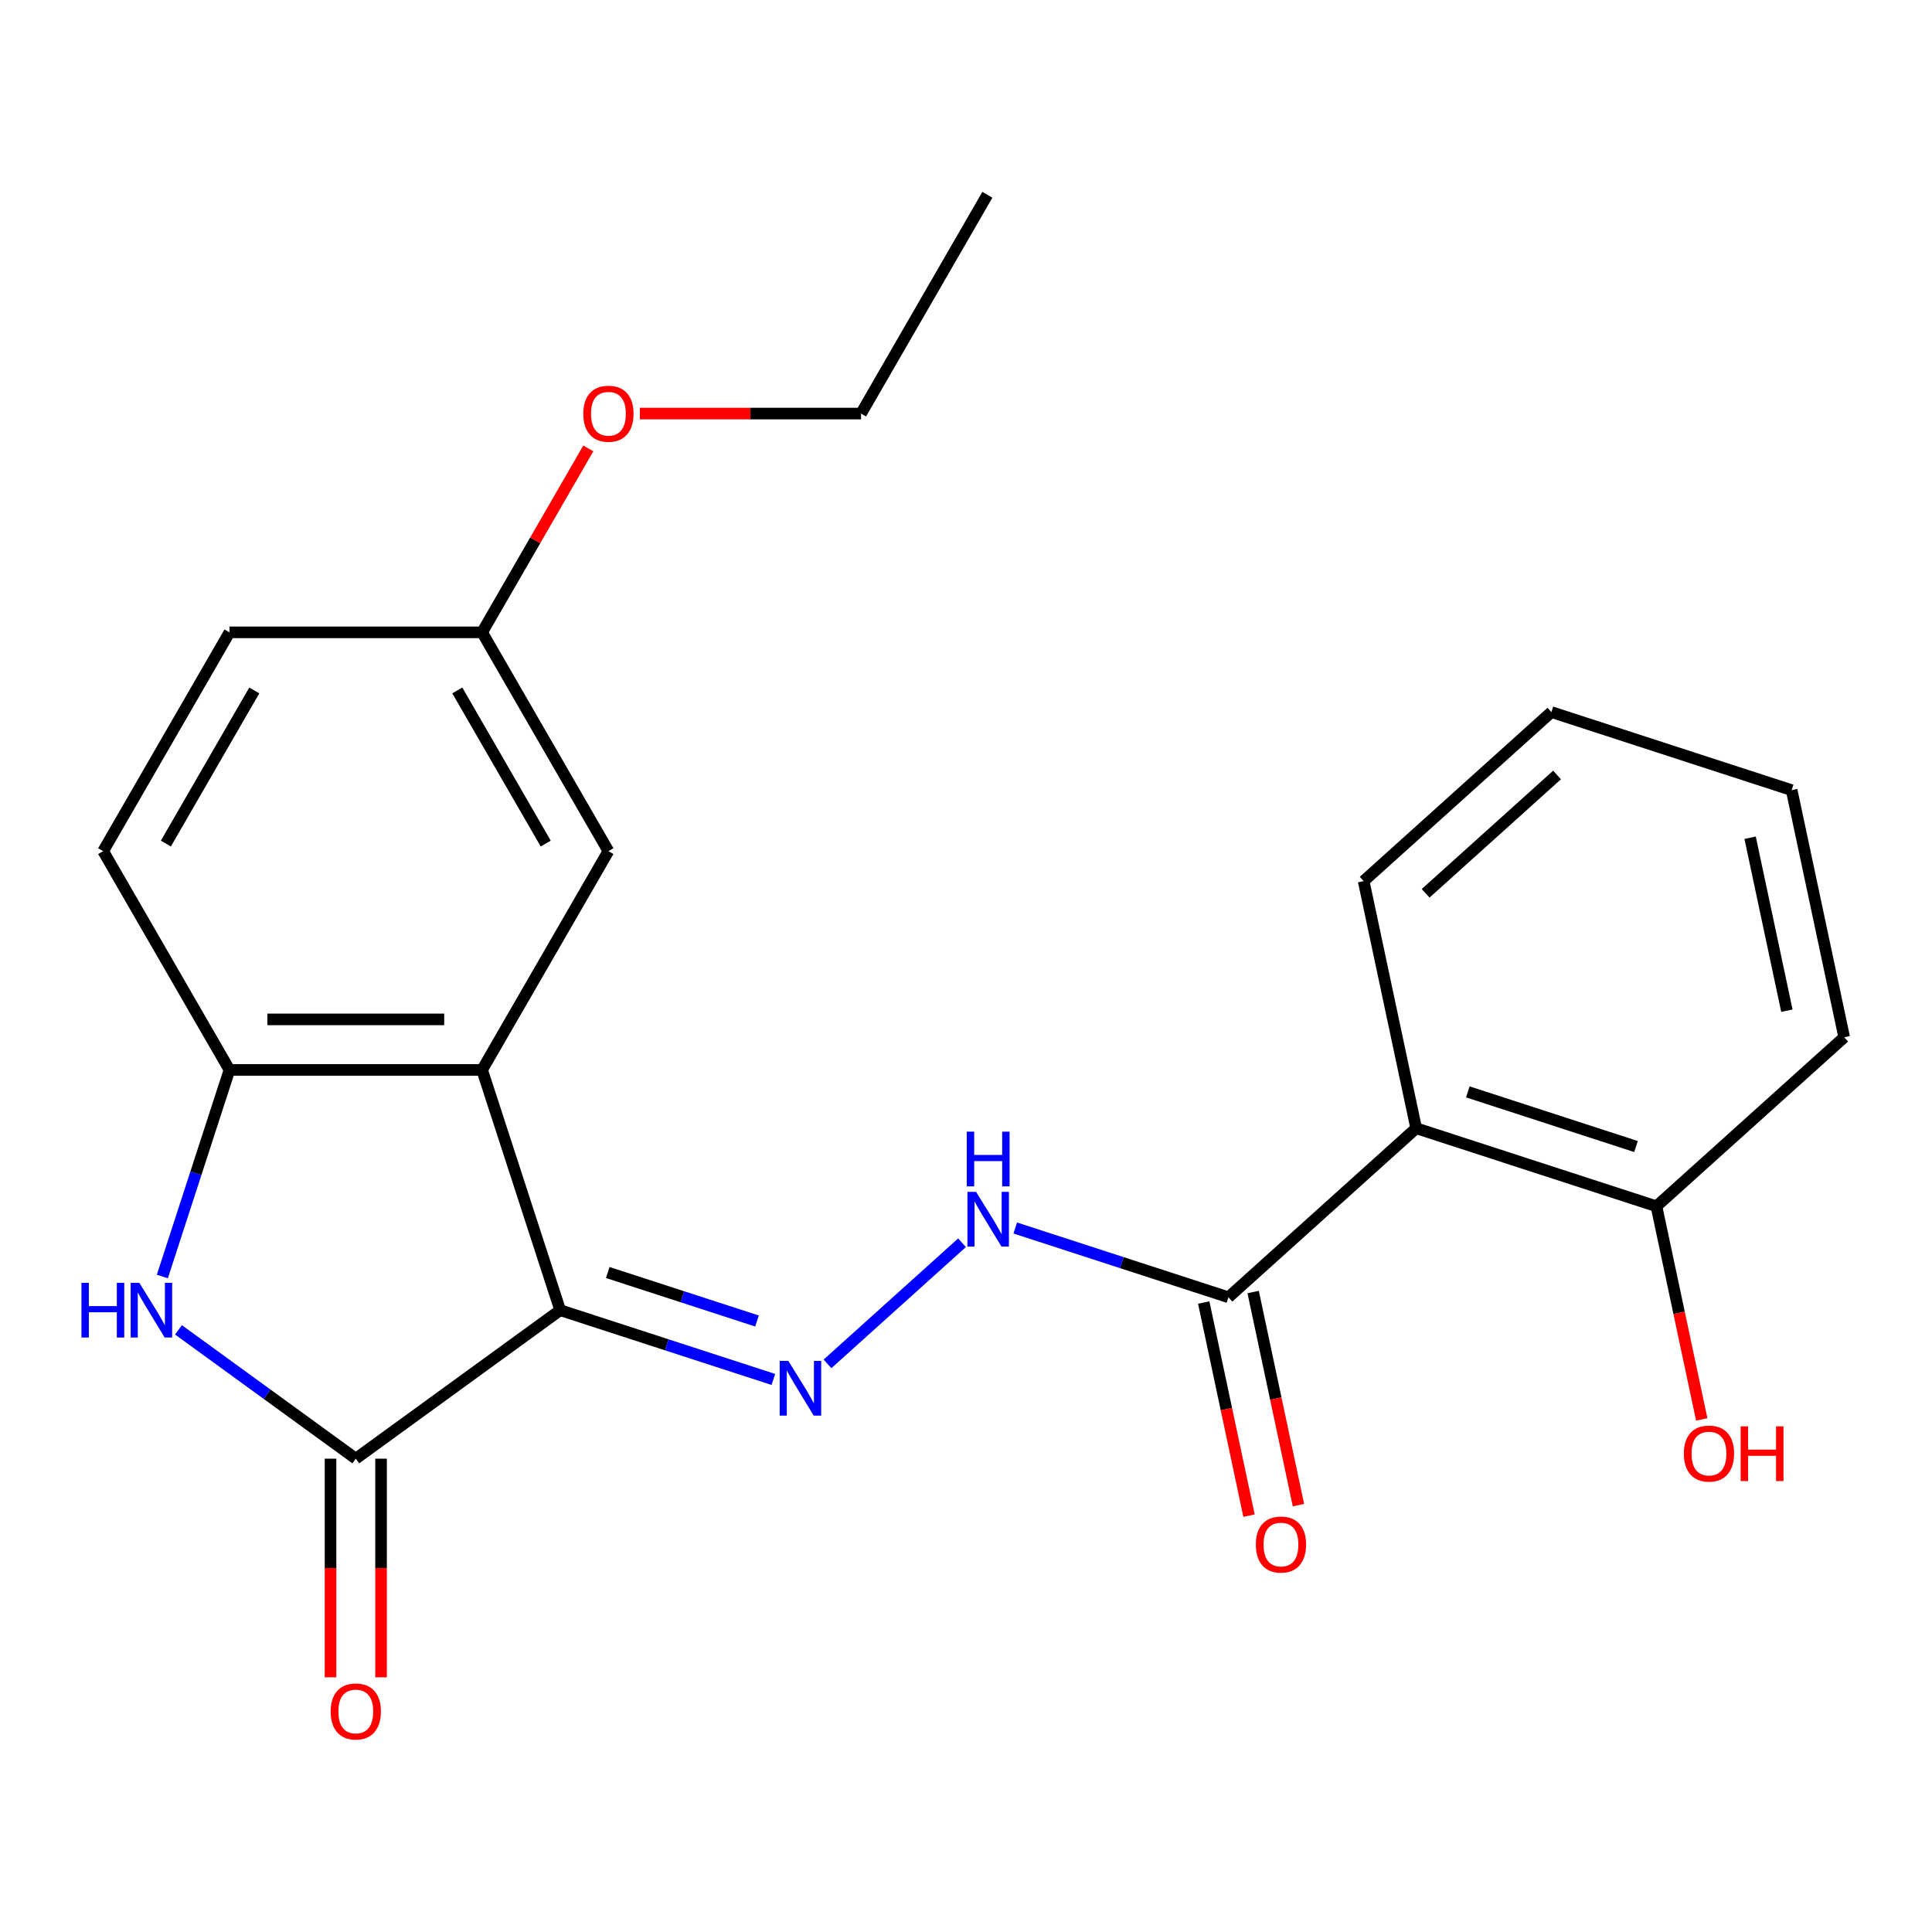 <?xml version='1.0' encoding='iso-8859-1'?>
<svg version='1.1' baseProfile='full'
              xmlns='http://www.w3.org/2000/svg'
                      xmlns:rdkit='http://www.rdkit.org/xml'
                      xmlns:xlink='http://www.w3.org/1999/xlink'
                  xml:space='preserve'
width='1000px' height='1000px' viewBox='0 0 1000 1000'>
<!-- END OF HEADER -->
<rect style='opacity:1.0;fill:#FFFFFF;stroke:none' width='1000' height='1000' x='0' y='0'> </rect>
<path class='bond-0' d='M 289.945,678.146 L 184.159,755.005' style='fill:none;fill-rule:evenodd;stroke:#000000;stroke-width:6px;stroke-linecap:butt;stroke-linejoin:miter;stroke-opacity:1' />
<path class='bond-1' d='M 289.945,678.146 L 249.538,553.786' style='fill:none;fill-rule:evenodd;stroke:#000000;stroke-width:6px;stroke-linecap:butt;stroke-linejoin:miter;stroke-opacity:1' />
<path class='bond-3' d='M 289.945,678.146 L 345.121,696.074' style='fill:none;fill-rule:evenodd;stroke:#000000;stroke-width:6px;stroke-linecap:butt;stroke-linejoin:miter;stroke-opacity:1' />
<path class='bond-3' d='M 345.121,696.074 L 400.296,714.001' style='fill:none;fill-rule:evenodd;stroke:#0000FF;stroke-width:6px;stroke-linecap:butt;stroke-linejoin:miter;stroke-opacity:1' />
<path class='bond-3' d='M 314.579,658.653 L 353.202,671.202' style='fill:none;fill-rule:evenodd;stroke:#000000;stroke-width:6px;stroke-linecap:butt;stroke-linejoin:miter;stroke-opacity:1' />
<path class='bond-3' d='M 353.202,671.202 L 391.825,683.751' style='fill:none;fill-rule:evenodd;stroke:#0000FF;stroke-width:6px;stroke-linecap:butt;stroke-linejoin:miter;stroke-opacity:1' />
<path class='bond-2' d='M 184.159,755.005 L 138.27,721.665' style='fill:none;fill-rule:evenodd;stroke:#000000;stroke-width:6px;stroke-linecap:butt;stroke-linejoin:miter;stroke-opacity:1' />
<path class='bond-2' d='M 138.27,721.665 L 92.381,688.324' style='fill:none;fill-rule:evenodd;stroke:#0000FF;stroke-width:6px;stroke-linecap:butt;stroke-linejoin:miter;stroke-opacity:1' />
<path class='bond-9' d='M 171.083,755.005 L 171.083,811.59' style='fill:none;fill-rule:evenodd;stroke:#000000;stroke-width:6px;stroke-linecap:butt;stroke-linejoin:miter;stroke-opacity:1' />
<path class='bond-9' d='M 171.083,811.59 L 171.083,868.176' style='fill:none;fill-rule:evenodd;stroke:#FF0000;stroke-width:6px;stroke-linecap:butt;stroke-linejoin:miter;stroke-opacity:1' />
<path class='bond-9' d='M 197.235,755.005 L 197.235,811.59' style='fill:none;fill-rule:evenodd;stroke:#000000;stroke-width:6px;stroke-linecap:butt;stroke-linejoin:miter;stroke-opacity:1' />
<path class='bond-9' d='M 197.235,811.59 L 197.235,868.176' style='fill:none;fill-rule:evenodd;stroke:#FF0000;stroke-width:6px;stroke-linecap:butt;stroke-linejoin:miter;stroke-opacity:1' />
<path class='bond-4' d='M 249.538,553.786 L 118.779,553.786' style='fill:none;fill-rule:evenodd;stroke:#000000;stroke-width:6px;stroke-linecap:butt;stroke-linejoin:miter;stroke-opacity:1' />
<path class='bond-4' d='M 229.925,527.634 L 138.393,527.634' style='fill:none;fill-rule:evenodd;stroke:#000000;stroke-width:6px;stroke-linecap:butt;stroke-linejoin:miter;stroke-opacity:1' />
<path class='bond-8' d='M 249.538,553.786 L 314.918,440.545' style='fill:none;fill-rule:evenodd;stroke:#000000;stroke-width:6px;stroke-linecap:butt;stroke-linejoin:miter;stroke-opacity:1' />
<path class='bond-23' d='M 84.035,660.717 L 101.407,607.252' style='fill:none;fill-rule:evenodd;stroke:#0000FF;stroke-width:6px;stroke-linecap:butt;stroke-linejoin:miter;stroke-opacity:1' />
<path class='bond-23' d='M 101.407,607.252 L 118.779,553.786' style='fill:none;fill-rule:evenodd;stroke:#000000;stroke-width:6px;stroke-linecap:butt;stroke-linejoin:miter;stroke-opacity:1' />
<path class='bond-7' d='M 428.314,705.939 L 497.941,643.247' style='fill:none;fill-rule:evenodd;stroke:#0000FF;stroke-width:6px;stroke-linecap:butt;stroke-linejoin:miter;stroke-opacity:1' />
<path class='bond-12' d='M 118.779,553.786 L 53.399,440.545' style='fill:none;fill-rule:evenodd;stroke:#000000;stroke-width:6px;stroke-linecap:butt;stroke-linejoin:miter;stroke-opacity:1' />
<path class='bond-5' d='M 733.012,583.97 L 635.839,671.465' style='fill:none;fill-rule:evenodd;stroke:#000000;stroke-width:6px;stroke-linecap:butt;stroke-linejoin:miter;stroke-opacity:1' />
<path class='bond-10' d='M 733.012,583.97 L 857.372,624.376' style='fill:none;fill-rule:evenodd;stroke:#000000;stroke-width:6px;stroke-linecap:butt;stroke-linejoin:miter;stroke-opacity:1' />
<path class='bond-10' d='M 759.748,565.159 L 846.799,593.443' style='fill:none;fill-rule:evenodd;stroke:#000000;stroke-width:6px;stroke-linecap:butt;stroke-linejoin:miter;stroke-opacity:1' />
<path class='bond-16' d='M 733.012,583.97 L 705.826,456.067' style='fill:none;fill-rule:evenodd;stroke:#000000;stroke-width:6px;stroke-linecap:butt;stroke-linejoin:miter;stroke-opacity:1' />
<path class='bond-6' d='M 635.839,671.465 L 580.663,653.537' style='fill:none;fill-rule:evenodd;stroke:#000000;stroke-width:6px;stroke-linecap:butt;stroke-linejoin:miter;stroke-opacity:1' />
<path class='bond-6' d='M 580.663,653.537 L 525.488,635.61' style='fill:none;fill-rule:evenodd;stroke:#0000FF;stroke-width:6px;stroke-linecap:butt;stroke-linejoin:miter;stroke-opacity:1' />
<path class='bond-11' d='M 623.048,674.183 L 634.772,729.34' style='fill:none;fill-rule:evenodd;stroke:#000000;stroke-width:6px;stroke-linecap:butt;stroke-linejoin:miter;stroke-opacity:1' />
<path class='bond-11' d='M 634.772,729.34 L 646.496,784.497' style='fill:none;fill-rule:evenodd;stroke:#FF0000;stroke-width:6px;stroke-linecap:butt;stroke-linejoin:miter;stroke-opacity:1' />
<path class='bond-11' d='M 648.629,668.746 L 660.353,723.903' style='fill:none;fill-rule:evenodd;stroke:#000000;stroke-width:6px;stroke-linecap:butt;stroke-linejoin:miter;stroke-opacity:1' />
<path class='bond-11' d='M 660.353,723.903 L 672.077,779.06' style='fill:none;fill-rule:evenodd;stroke:#FF0000;stroke-width:6px;stroke-linecap:butt;stroke-linejoin:miter;stroke-opacity:1' />
<path class='bond-13' d='M 314.918,440.545 L 249.538,327.304' style='fill:none;fill-rule:evenodd;stroke:#000000;stroke-width:6px;stroke-linecap:butt;stroke-linejoin:miter;stroke-opacity:1' />
<path class='bond-13' d='M 282.463,436.635 L 236.697,357.366' style='fill:none;fill-rule:evenodd;stroke:#000000;stroke-width:6px;stroke-linecap:butt;stroke-linejoin:miter;stroke-opacity:1' />
<path class='bond-15' d='M 857.372,624.376 L 869.096,679.533' style='fill:none;fill-rule:evenodd;stroke:#000000;stroke-width:6px;stroke-linecap:butt;stroke-linejoin:miter;stroke-opacity:1' />
<path class='bond-15' d='M 869.096,679.533 L 880.82,734.69' style='fill:none;fill-rule:evenodd;stroke:#FF0000;stroke-width:6px;stroke-linecap:butt;stroke-linejoin:miter;stroke-opacity:1' />
<path class='bond-18' d='M 857.372,624.376 L 954.545,536.881' style='fill:none;fill-rule:evenodd;stroke:#000000;stroke-width:6px;stroke-linecap:butt;stroke-linejoin:miter;stroke-opacity:1' />
<path class='bond-24' d='M 53.399,440.545 L 118.779,327.304' style='fill:none;fill-rule:evenodd;stroke:#000000;stroke-width:6px;stroke-linecap:butt;stroke-linejoin:miter;stroke-opacity:1' />
<path class='bond-24' d='M 85.854,436.635 L 131.62,357.366' style='fill:none;fill-rule:evenodd;stroke:#000000;stroke-width:6px;stroke-linecap:butt;stroke-linejoin:miter;stroke-opacity:1' />
<path class='bond-14' d='M 249.538,327.304 L 118.779,327.304' style='fill:none;fill-rule:evenodd;stroke:#000000;stroke-width:6px;stroke-linecap:butt;stroke-linejoin:miter;stroke-opacity:1' />
<path class='bond-17' d='M 249.538,327.304 L 277.024,279.698' style='fill:none;fill-rule:evenodd;stroke:#000000;stroke-width:6px;stroke-linecap:butt;stroke-linejoin:miter;stroke-opacity:1' />
<path class='bond-17' d='M 277.024,279.698 L 304.509,232.092' style='fill:none;fill-rule:evenodd;stroke:#FF0000;stroke-width:6px;stroke-linecap:butt;stroke-linejoin:miter;stroke-opacity:1' />
<path class='bond-20' d='M 705.826,456.067 L 802.999,368.572' style='fill:none;fill-rule:evenodd;stroke:#000000;stroke-width:6px;stroke-linecap:butt;stroke-linejoin:miter;stroke-opacity:1' />
<path class='bond-20' d='M 737.901,462.378 L 805.922,401.131' style='fill:none;fill-rule:evenodd;stroke:#000000;stroke-width:6px;stroke-linecap:butt;stroke-linejoin:miter;stroke-opacity:1' />
<path class='bond-19' d='M 331.187,214.063 L 388.433,214.063' style='fill:none;fill-rule:evenodd;stroke:#FF0000;stroke-width:6px;stroke-linecap:butt;stroke-linejoin:miter;stroke-opacity:1' />
<path class='bond-19' d='M 388.433,214.063 L 445.678,214.063' style='fill:none;fill-rule:evenodd;stroke:#000000;stroke-width:6px;stroke-linecap:butt;stroke-linejoin:miter;stroke-opacity:1' />
<path class='bond-25' d='M 954.545,536.881 L 927.359,408.979' style='fill:none;fill-rule:evenodd;stroke:#000000;stroke-width:6px;stroke-linecap:butt;stroke-linejoin:miter;stroke-opacity:1' />
<path class='bond-25' d='M 924.887,523.133 L 905.856,433.601' style='fill:none;fill-rule:evenodd;stroke:#000000;stroke-width:6px;stroke-linecap:butt;stroke-linejoin:miter;stroke-opacity:1' />
<path class='bond-21' d='M 445.678,214.063 L 511.058,100.821' style='fill:none;fill-rule:evenodd;stroke:#000000;stroke-width:6px;stroke-linecap:butt;stroke-linejoin:miter;stroke-opacity:1' />
<path class='bond-22' d='M 802.999,368.572 L 927.359,408.979' style='fill:none;fill-rule:evenodd;stroke:#000000;stroke-width:6px;stroke-linecap:butt;stroke-linejoin:miter;stroke-opacity:1' />
<path  class='atom-3' d='M 42.152 663.986
L 45.992 663.986
L 45.992 676.026
L 60.472 676.026
L 60.472 663.986
L 64.312 663.986
L 64.312 692.306
L 60.472 692.306
L 60.472 679.226
L 45.992 679.226
L 45.992 692.306
L 42.152 692.306
L 42.152 663.986
' fill='#0000FF'/>
<path  class='atom-3' d='M 72.112 663.986
L 81.392 678.986
Q 82.312 680.466, 83.792 683.146
Q 85.272 685.826, 85.352 685.986
L 85.352 663.986
L 89.112 663.986
L 89.112 692.306
L 85.232 692.306
L 75.272 675.906
Q 74.112 673.986, 72.872 671.786
Q 71.672 669.586, 71.312 668.906
L 71.312 692.306
L 67.632 692.306
L 67.632 663.986
L 72.112 663.986
' fill='#0000FF'/>
<path  class='atom-4' d='M 408.045 704.393
L 417.325 719.393
Q 418.245 720.873, 419.725 723.553
Q 421.205 726.233, 421.285 726.393
L 421.285 704.393
L 425.045 704.393
L 425.045 732.713
L 421.165 732.713
L 411.205 716.313
Q 410.045 714.393, 408.805 712.193
Q 407.605 709.993, 407.245 709.313
L 407.245 732.713
L 403.565 732.713
L 403.565 704.393
L 408.045 704.393
' fill='#0000FF'/>
<path  class='atom-8' d='M 505.219 616.898
L 514.499 631.898
Q 515.419 633.378, 516.899 636.058
Q 518.379 638.738, 518.459 638.898
L 518.459 616.898
L 522.219 616.898
L 522.219 645.218
L 518.339 645.218
L 508.379 628.818
Q 507.219 626.898, 505.979 624.698
Q 504.779 622.498, 504.419 621.818
L 504.419 645.218
L 500.739 645.218
L 500.739 616.898
L 505.219 616.898
' fill='#0000FF'/>
<path  class='atom-8' d='M 500.399 585.746
L 504.239 585.746
L 504.239 597.786
L 518.719 597.786
L 518.719 585.746
L 522.559 585.746
L 522.559 614.066
L 518.719 614.066
L 518.719 600.986
L 504.239 600.986
L 504.239 614.066
L 500.399 614.066
L 500.399 585.746
' fill='#0000FF'/>
<path  class='atom-10' d='M 171.159 885.845
Q 171.159 879.045, 174.519 875.245
Q 177.879 871.445, 184.159 871.445
Q 190.439 871.445, 193.799 875.245
Q 197.159 879.045, 197.159 885.845
Q 197.159 892.725, 193.759 896.645
Q 190.359 900.525, 184.159 900.525
Q 177.919 900.525, 174.519 896.645
Q 171.159 892.765, 171.159 885.845
M 184.159 897.325
Q 188.479 897.325, 190.799 894.445
Q 193.159 891.525, 193.159 885.845
Q 193.159 880.285, 190.799 877.485
Q 188.479 874.645, 184.159 874.645
Q 179.839 874.645, 177.479 877.445
Q 175.159 880.245, 175.159 885.845
Q 175.159 891.565, 177.479 894.445
Q 179.839 897.325, 184.159 897.325
' fill='#FF0000'/>
<path  class='atom-12' d='M 650.025 799.447
Q 650.025 792.647, 653.385 788.847
Q 656.745 785.047, 663.025 785.047
Q 669.305 785.047, 672.665 788.847
Q 676.025 792.647, 676.025 799.447
Q 676.025 806.327, 672.625 810.247
Q 669.225 814.127, 663.025 814.127
Q 656.785 814.127, 653.385 810.247
Q 650.025 806.367, 650.025 799.447
M 663.025 810.927
Q 667.345 810.927, 669.665 808.047
Q 672.025 805.127, 672.025 799.447
Q 672.025 793.887, 669.665 791.087
Q 667.345 788.247, 663.025 788.247
Q 658.705 788.247, 656.345 791.047
Q 654.025 793.847, 654.025 799.447
Q 654.025 805.167, 656.345 808.047
Q 658.705 810.927, 663.025 810.927
' fill='#FF0000'/>
<path  class='atom-16' d='M 871.559 752.359
Q 871.559 745.559, 874.919 741.759
Q 878.279 737.959, 884.559 737.959
Q 890.839 737.959, 894.199 741.759
Q 897.559 745.559, 897.559 752.359
Q 897.559 759.239, 894.159 763.159
Q 890.759 767.039, 884.559 767.039
Q 878.319 767.039, 874.919 763.159
Q 871.559 759.279, 871.559 752.359
M 884.559 763.839
Q 888.879 763.839, 891.199 760.959
Q 893.559 758.039, 893.559 752.359
Q 893.559 746.799, 891.199 743.999
Q 888.879 741.159, 884.559 741.159
Q 880.239 741.159, 877.879 743.959
Q 875.559 746.759, 875.559 752.359
Q 875.559 758.079, 877.879 760.959
Q 880.239 763.839, 884.559 763.839
' fill='#FF0000'/>
<path  class='atom-16' d='M 900.959 738.279
L 904.799 738.279
L 904.799 750.319
L 919.279 750.319
L 919.279 738.279
L 923.119 738.279
L 923.119 766.599
L 919.279 766.599
L 919.279 753.519
L 904.799 753.519
L 904.799 766.599
L 900.959 766.599
L 900.959 738.279
' fill='#FF0000'/>
<path  class='atom-18' d='M 301.918 214.143
Q 301.918 207.343, 305.278 203.543
Q 308.638 199.743, 314.918 199.743
Q 321.198 199.743, 324.558 203.543
Q 327.918 207.343, 327.918 214.143
Q 327.918 221.023, 324.518 224.943
Q 321.118 228.823, 314.918 228.823
Q 308.678 228.823, 305.278 224.943
Q 301.918 221.063, 301.918 214.143
M 314.918 225.623
Q 319.238 225.623, 321.558 222.743
Q 323.918 219.823, 323.918 214.143
Q 323.918 208.583, 321.558 205.783
Q 319.238 202.943, 314.918 202.943
Q 310.598 202.943, 308.238 205.743
Q 305.918 208.543, 305.918 214.143
Q 305.918 219.863, 308.238 222.743
Q 310.598 225.623, 314.918 225.623
' fill='#FF0000'/>
</svg>
